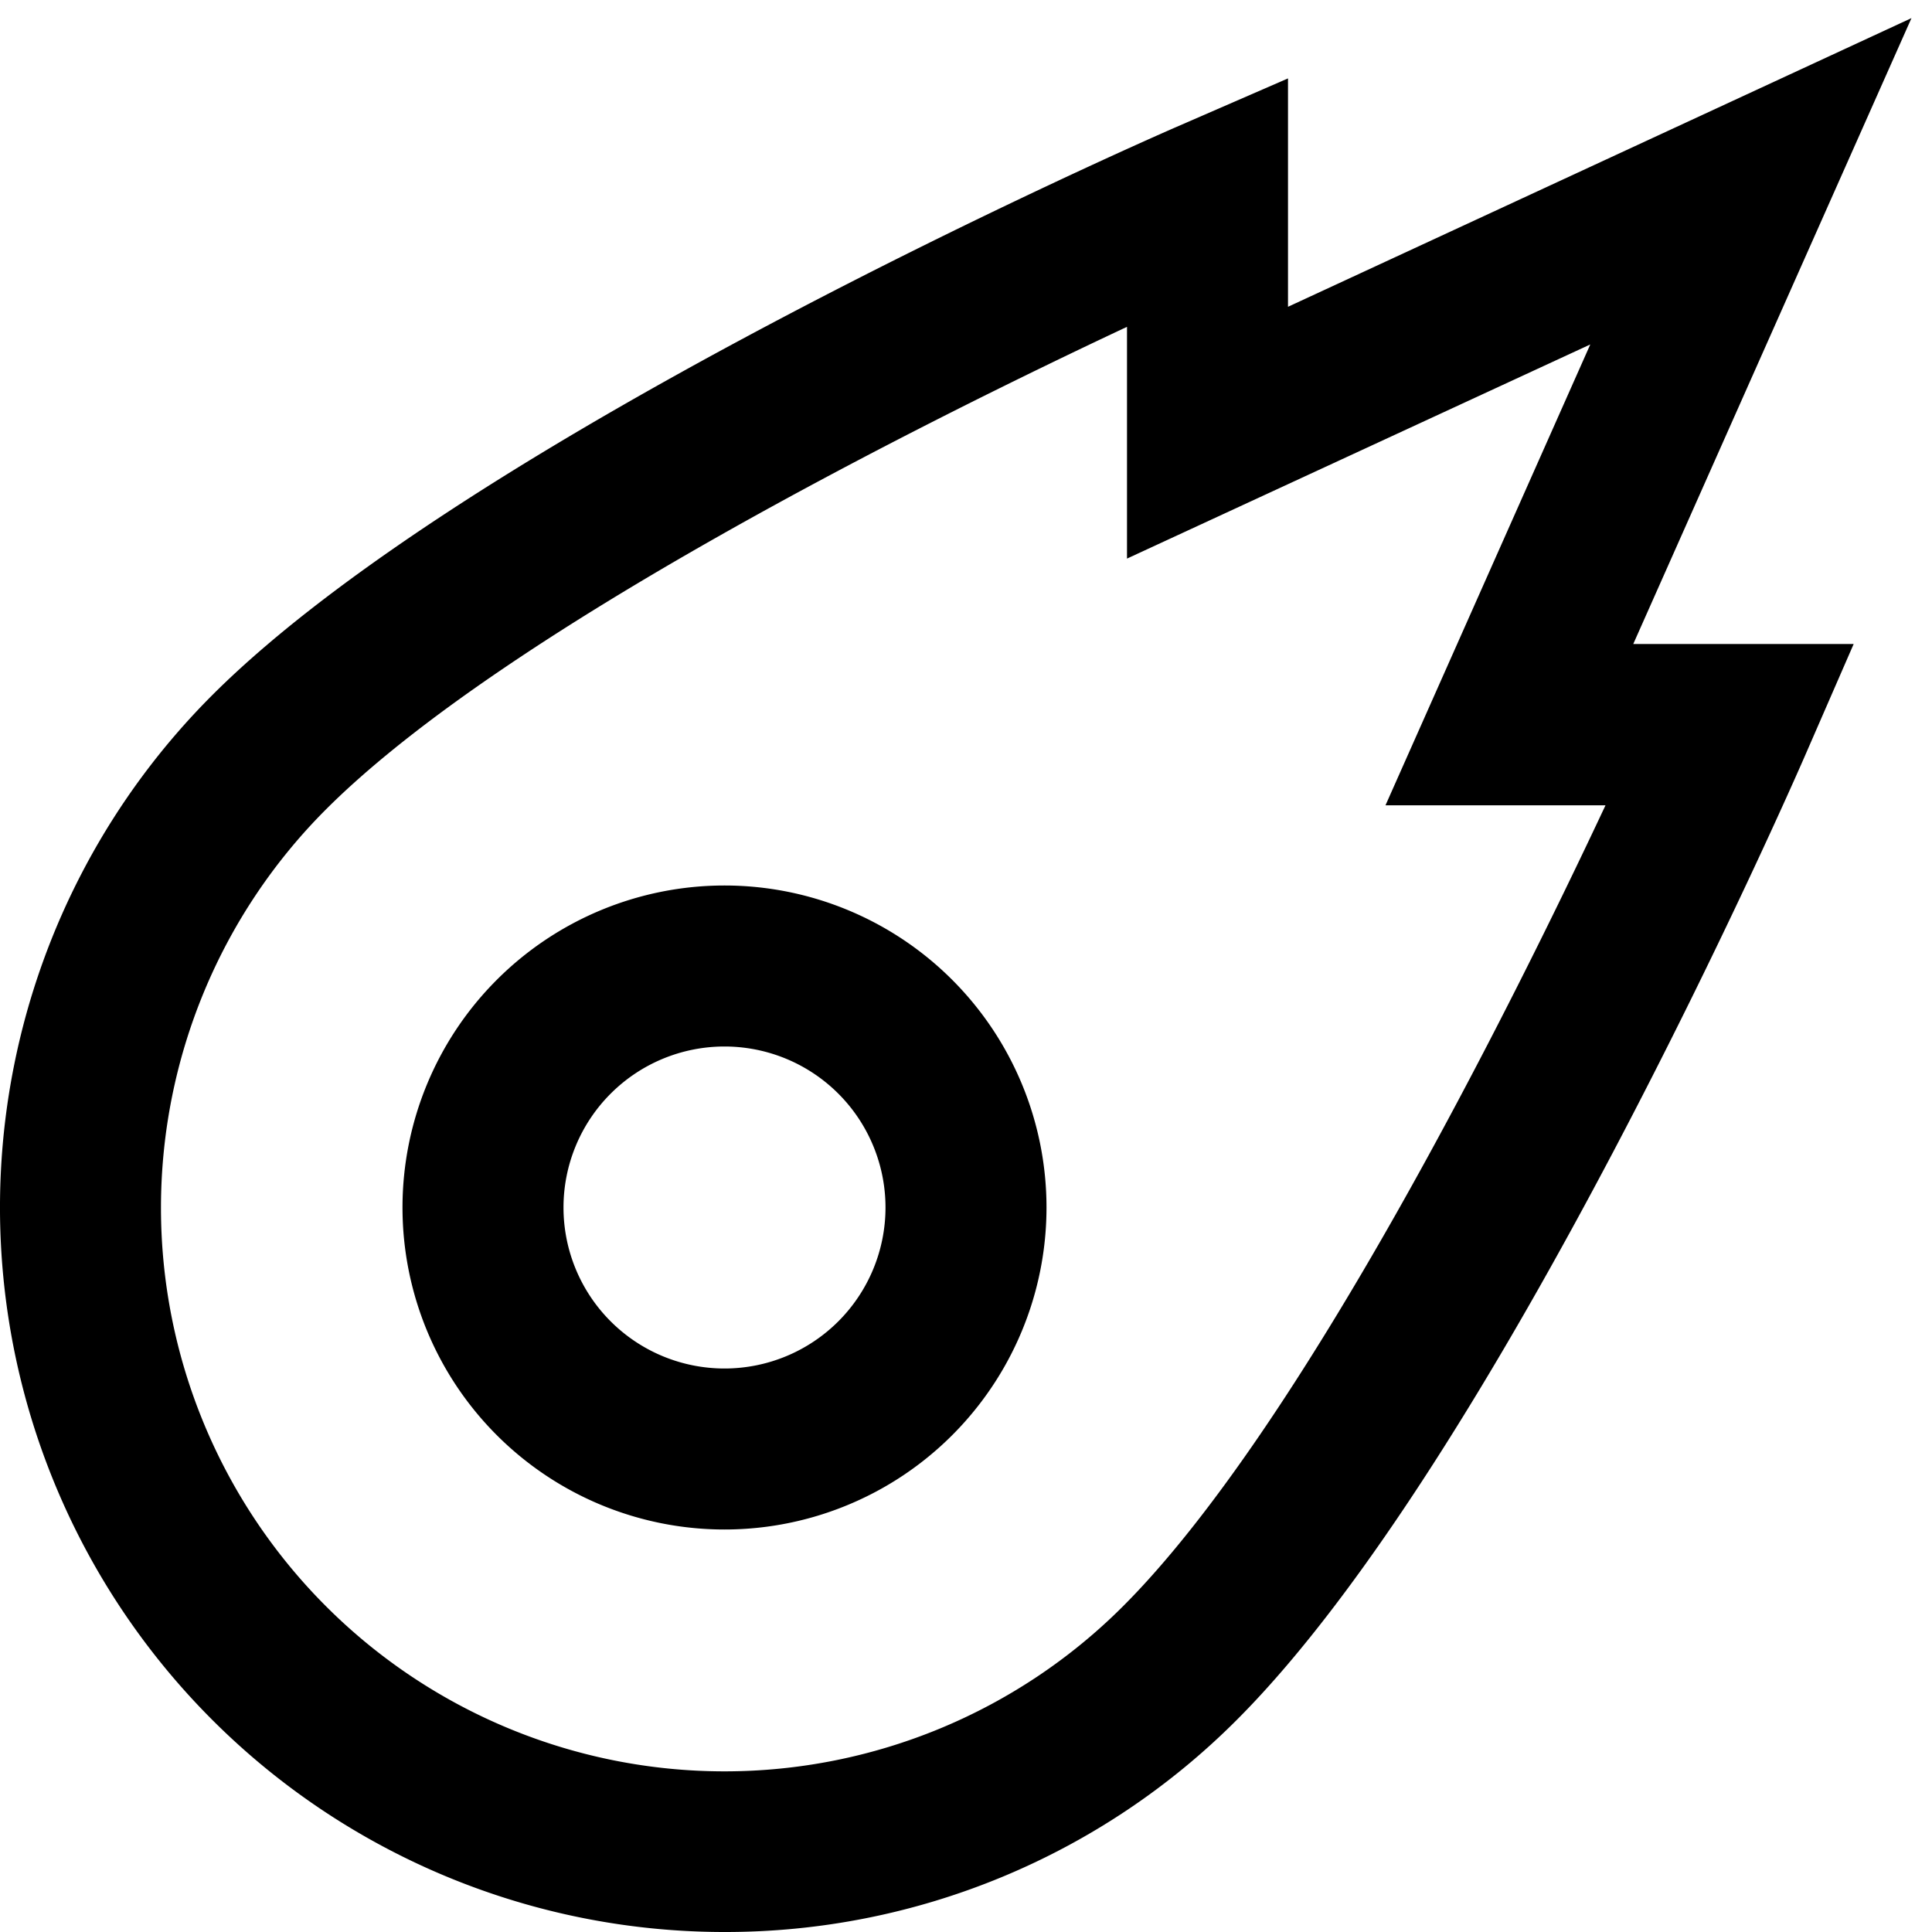 <?xml version="1.0" encoding="UTF-8"?>
<svg xmlns="http://www.w3.org/2000/svg" id="Layer_1" data-name="Layer 1" viewBox="0 0 24 24" width="512" height="512"><path d="M9,19a4,4,0,1,1,4-4A4,4,0,0,1,9,19Zm0-6a2,2,0,1,0,2,2A2,2,0,0,0,9,13ZM9,24A9,9,0,0,1,2.636,8.636C5.857,5.415,14.245,1.738,14.6,1.583L16,.974V3.811L23.745.225,20.289,8h2.738l-.61,1.4c-.155.356-3.832,8.744-7.053,11.965A8.971,8.971,0,0,1,9,24Zm5-19.94c-2.514,1.18-7.736,3.781-9.95,5.994a7,7,0,0,0,9.9,9.9c2.214-2.214,4.814-7.436,5.994-9.95H17.211l2.544-5.725L14,6.939Z"/></svg>
